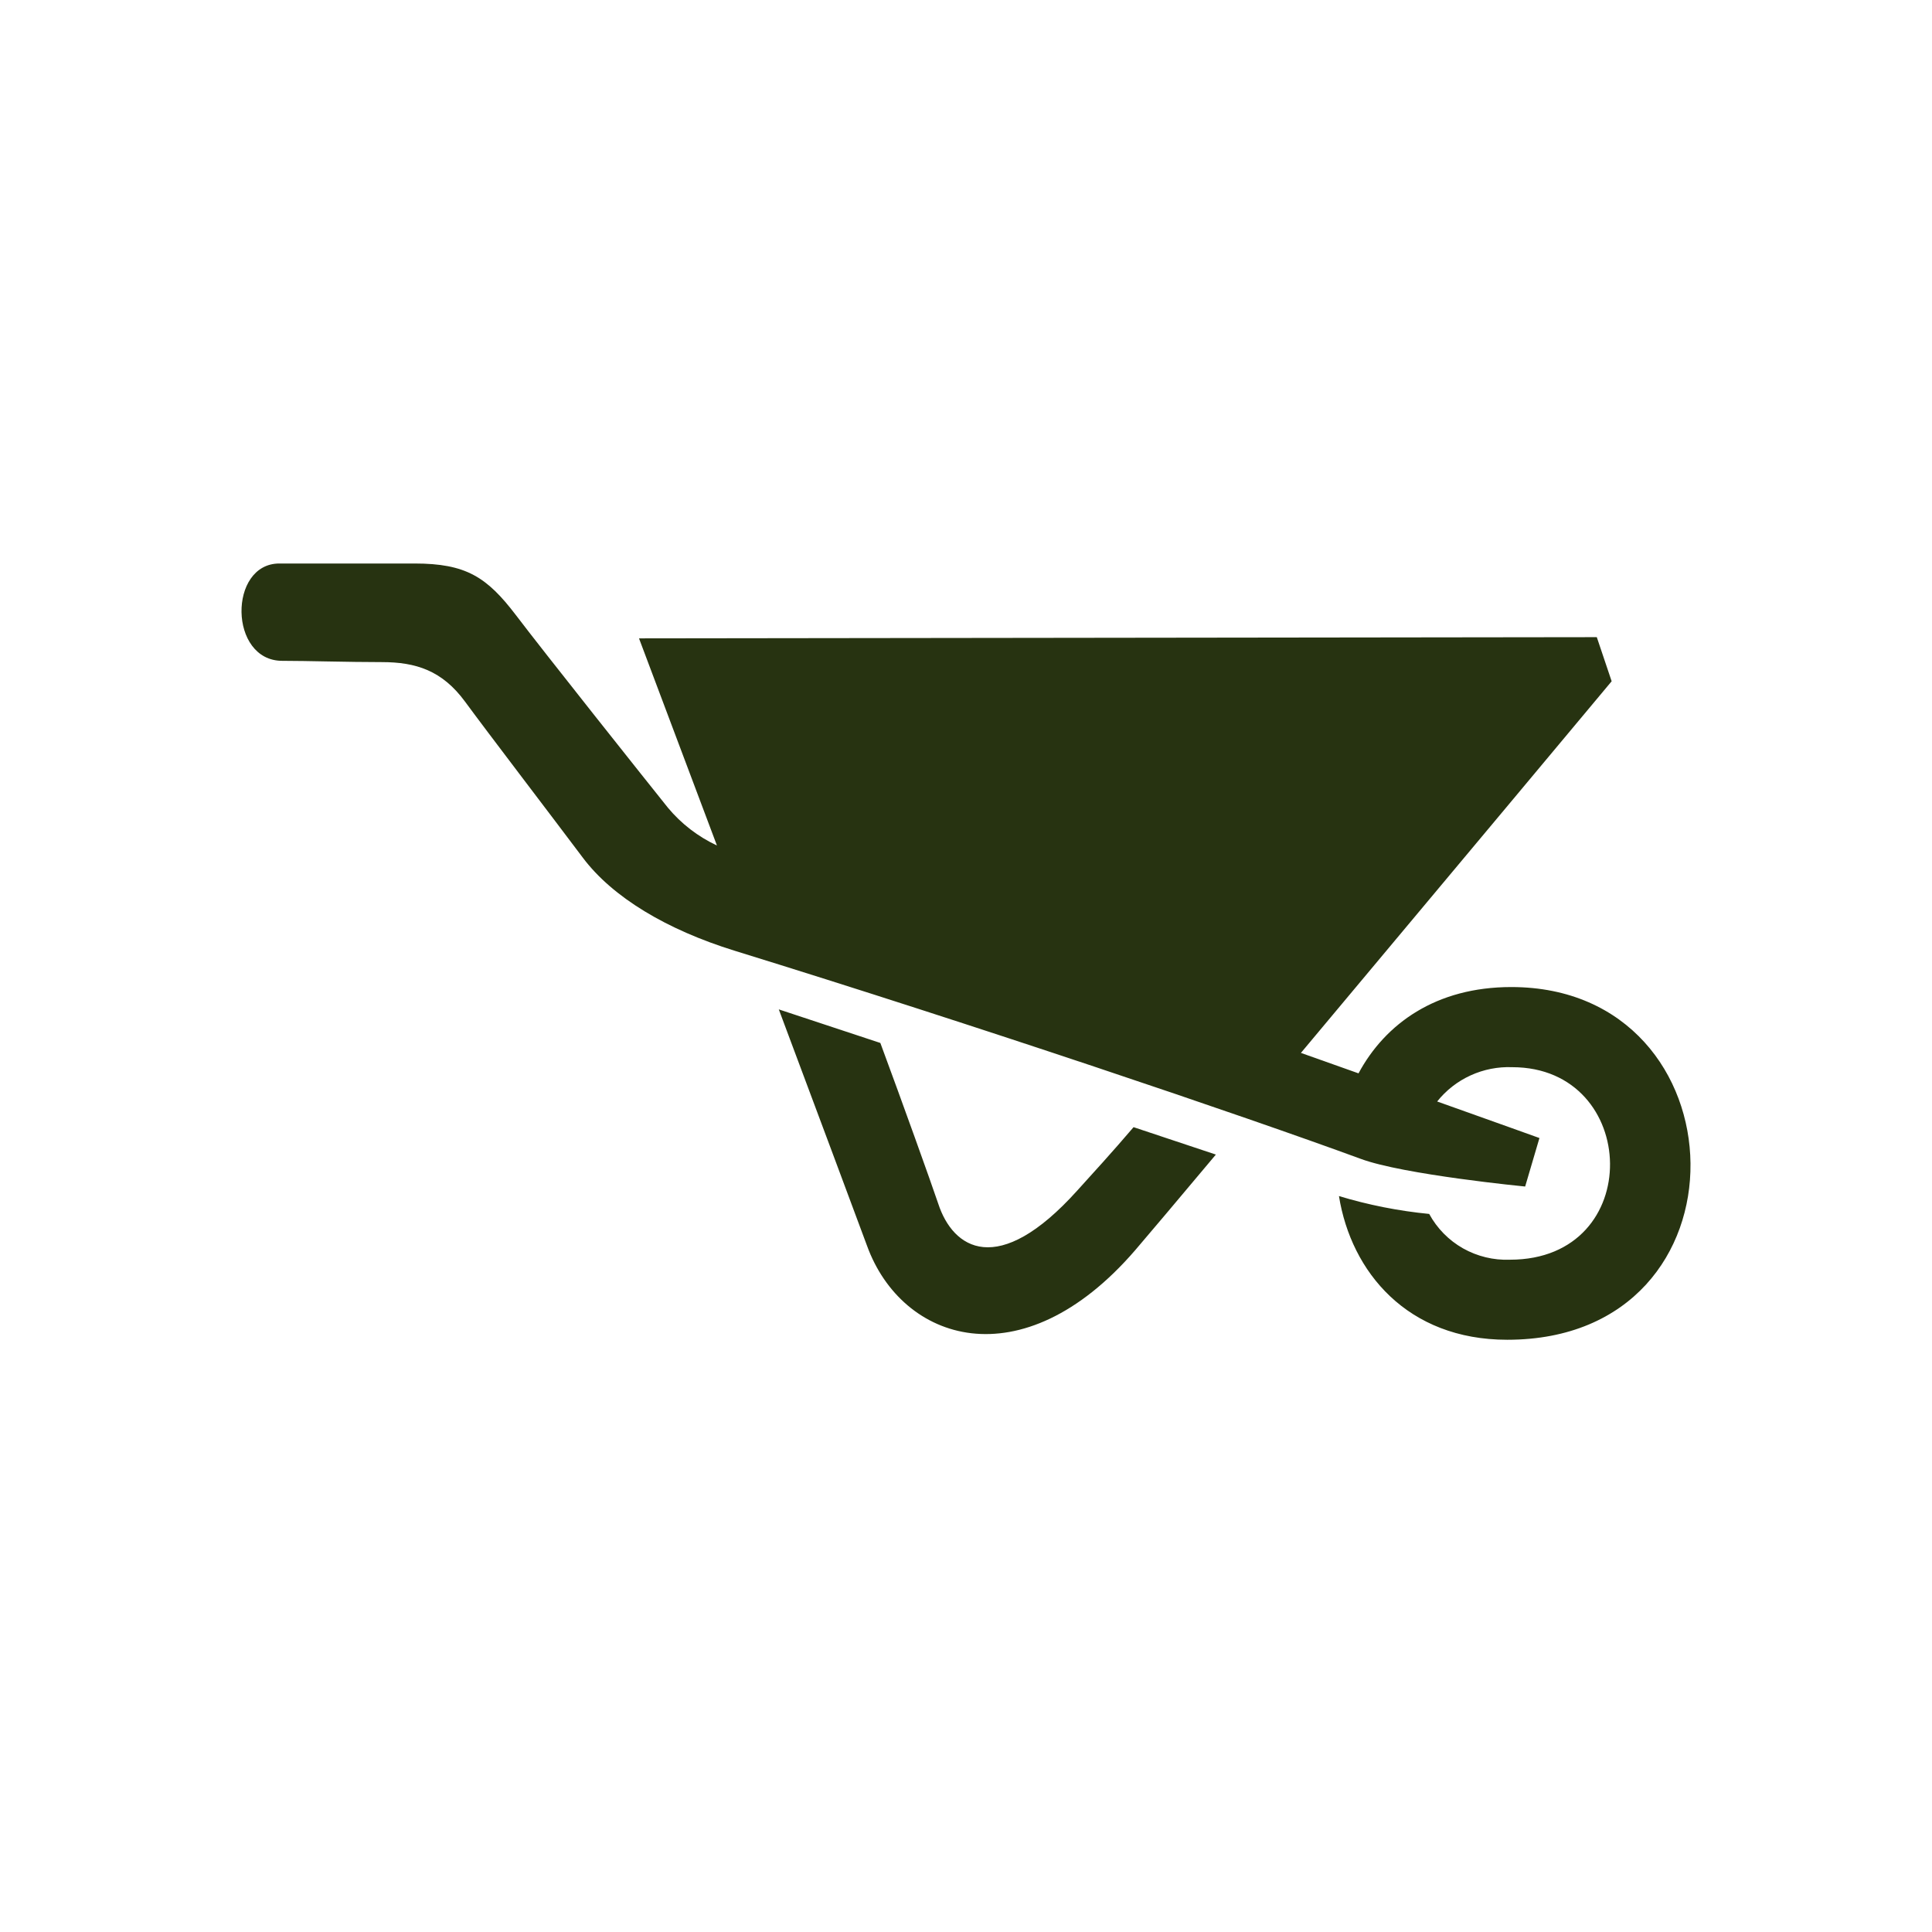 <svg width="48" height="48" viewBox="0 0 48 48" fill="none" xmlns="http://www.w3.org/2000/svg">
<path fill-rule="evenodd" clip-rule="evenodd" d="M37.547 24.523C43.361 24.523 43.641 33.286 37.447 33.286C34.968 33.286 33.569 31.605 33.266 29.716C33.997 29.937 34.748 30.086 35.508 30.16C35.702 30.517 35.993 30.814 36.348 31.015C36.703 31.215 37.107 31.313 37.515 31.297C40.897 31.297 40.743 26.514 37.571 26.514C37.215 26.5 36.86 26.57 36.536 26.718C36.212 26.866 35.927 27.088 35.706 27.366C37.261 27.919 38.247 28.274 38.247 28.274L37.892 29.479C37.892 29.479 34.865 29.185 33.806 28.791C30.878 27.716 24.28 25.483 18.243 23.618C16.567 23.098 15.221 22.296 14.48 21.309C13.74 20.322 12.12 18.204 11.553 17.431C10.986 16.659 10.334 16.45 9.487 16.45C8.641 16.45 7.631 16.418 7.012 16.418C5.681 16.418 5.669 14 6.941 14H10.299C11.577 14 12.096 14.335 12.819 15.284C13.486 16.165 16.112 19.467 16.593 20.066C16.925 20.465 17.341 20.786 17.812 21.006L15.876 15.86L39.672 15.83L40.041 16.926C40.041 16.926 35.768 22.043 32.321 26.159L33.752 26.667C34.416 25.433 35.676 24.523 37.547 24.523ZM23.312 29.91C23.675 31.018 24.788 31.776 26.765 29.578C27.098 29.211 27.65 28.606 28.163 28.004L30.208 28.685C29.247 29.831 28.512 30.701 28.205 31.059C25.378 34.337 22.403 33.324 21.542 30.953C21.217 30.072 20.326 27.692 19.349 25.078L21.872 25.912C22.427 27.41 23.12 29.343 23.312 29.91Z" fill="#273311"/>
</svg>
